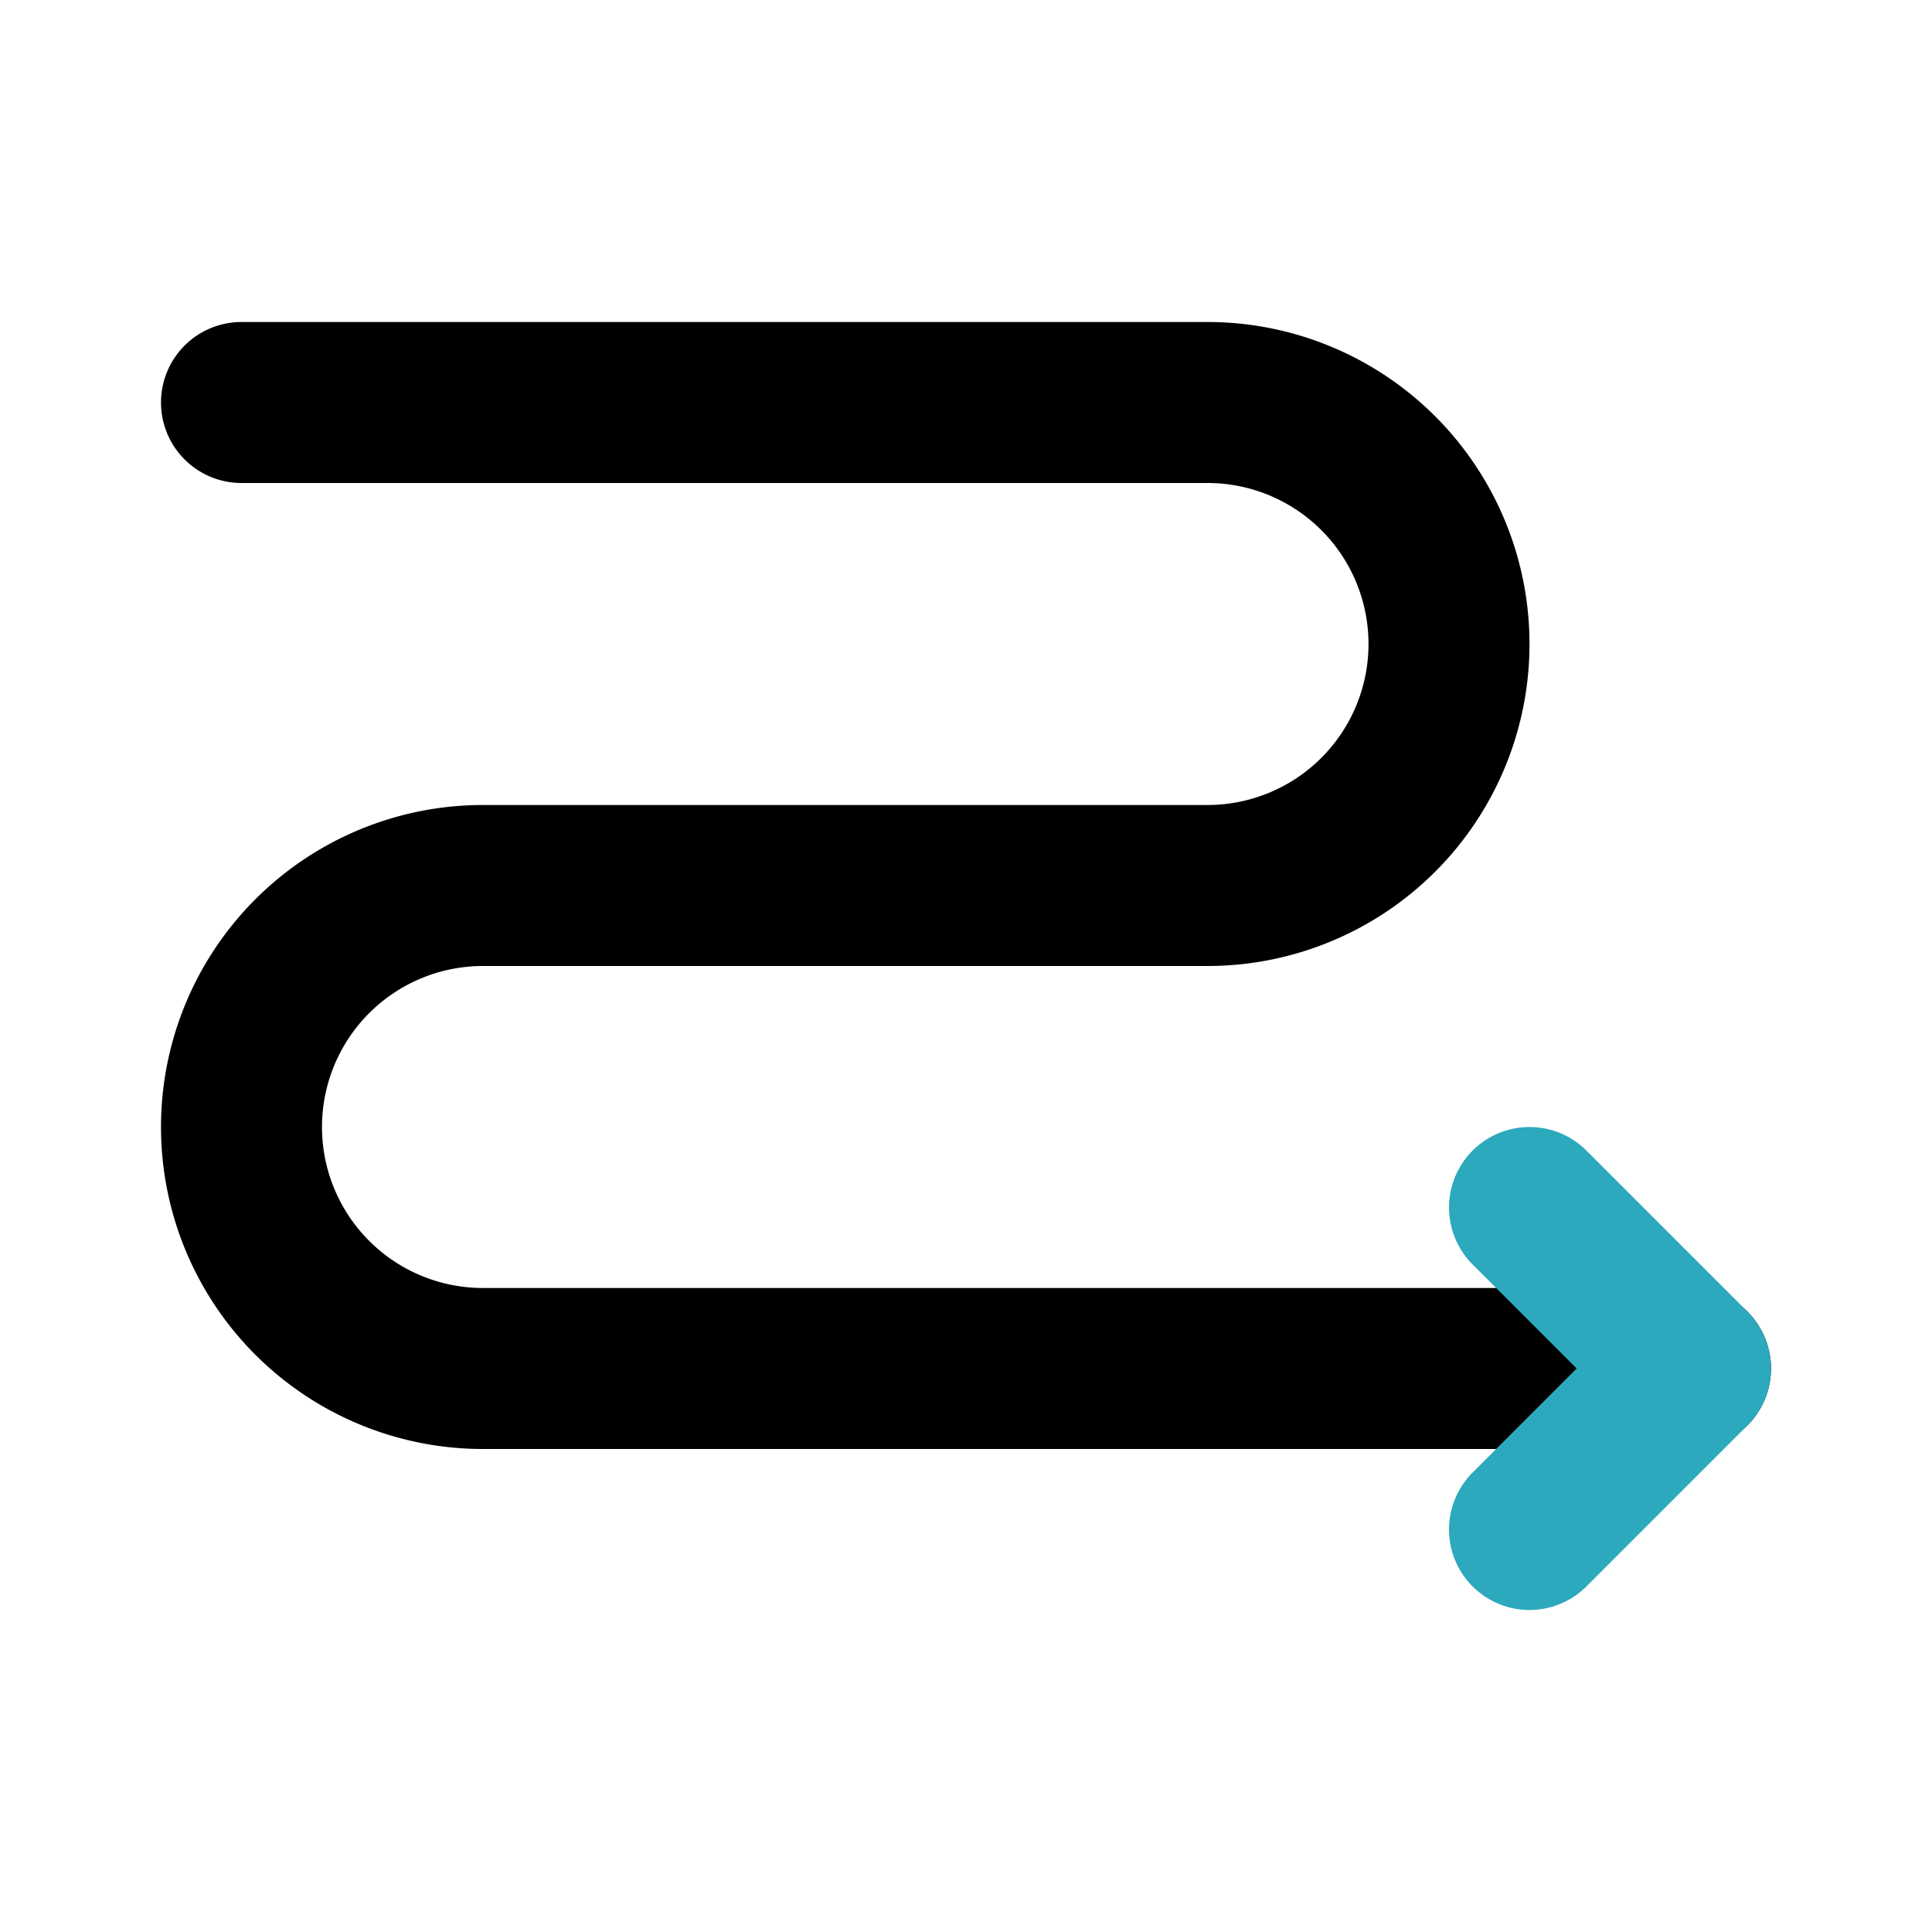 <?xml version="1.0" encoding="utf-8"?>
<svg fill="#000000" width="800px" height="800px" viewBox="0 0 24 24" id="zig-zag-right-arrow" data-name="Line Color" xmlns="http://www.w3.org/2000/svg" class="icon line-color"><path id="primary" d="M21,17H6a3,3,0,0,1-3-3H3a3,3,0,0,1,3-3h9a3,3,0,0,0,3-3h0a3,3,0,0,0-3-3H3" style="fill: none; stroke: rgb(0, 0, 0); stroke-linecap: round; stroke-linejoin: round; stroke-width: 2;"></path><polyline id="secondary" points="19 19 21 17 19 15" style="fill: none; stroke: rgb(44, 169, 188); stroke-linecap: round; stroke-linejoin: round; stroke-width: 2;"></polyline></svg>